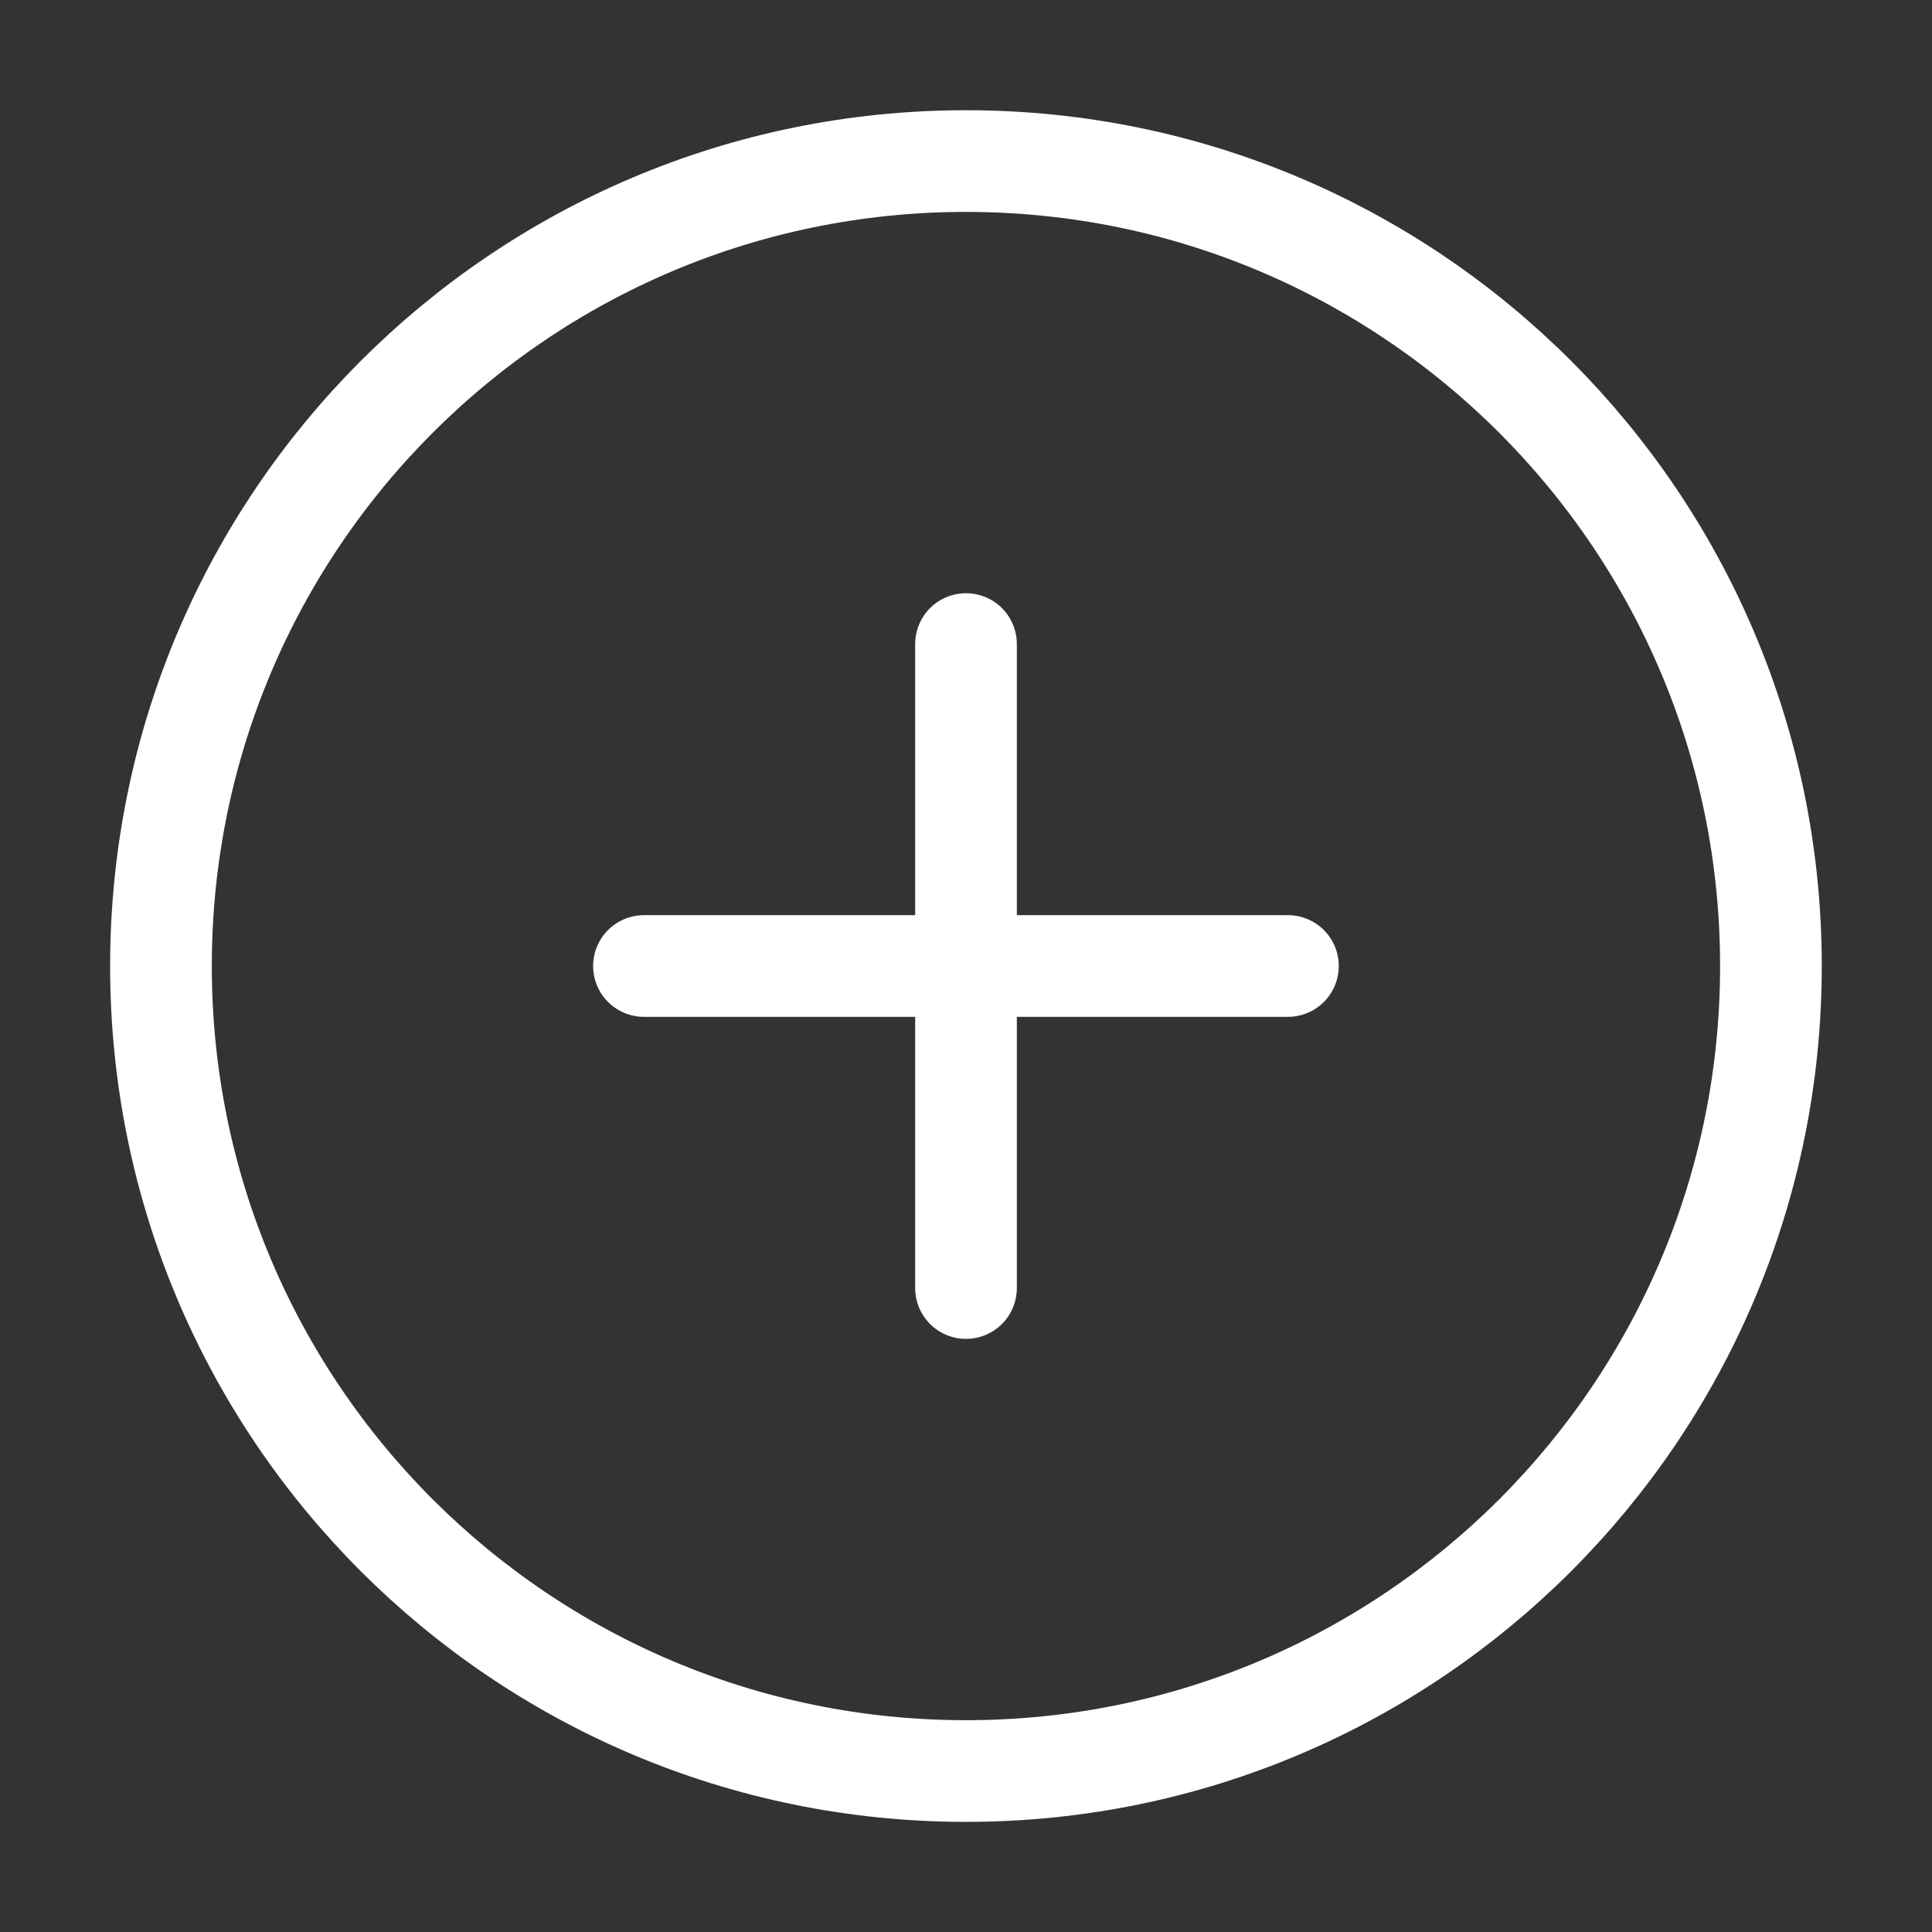 <svg width="19" height="19" viewBox="0 0 19 19" fill="none" xmlns="http://www.w3.org/2000/svg">
<rect x="0" y="0" width="19" height="19" fill="#333333" stroke="none"/>
<path d="M9.5 17.417C13.872 17.417 17.416 13.873 17.416 9.501C17.416 5.128 13.872 1.584 9.5 1.584C5.127 1.584 1.583 5.128 1.583 9.501C1.583 13.873 5.127 17.417 9.5 17.417Z" stroke="white" stroke-linecap="round" stroke-linejoin="round"/>
<path d="M9.5 6.334V12.667" stroke="white" stroke-linecap="round" stroke-linejoin="round"/>
<path d="M6.333 9.5H12.666" stroke="white" stroke-linecap="round" stroke-linejoin="round"/>
</svg>
